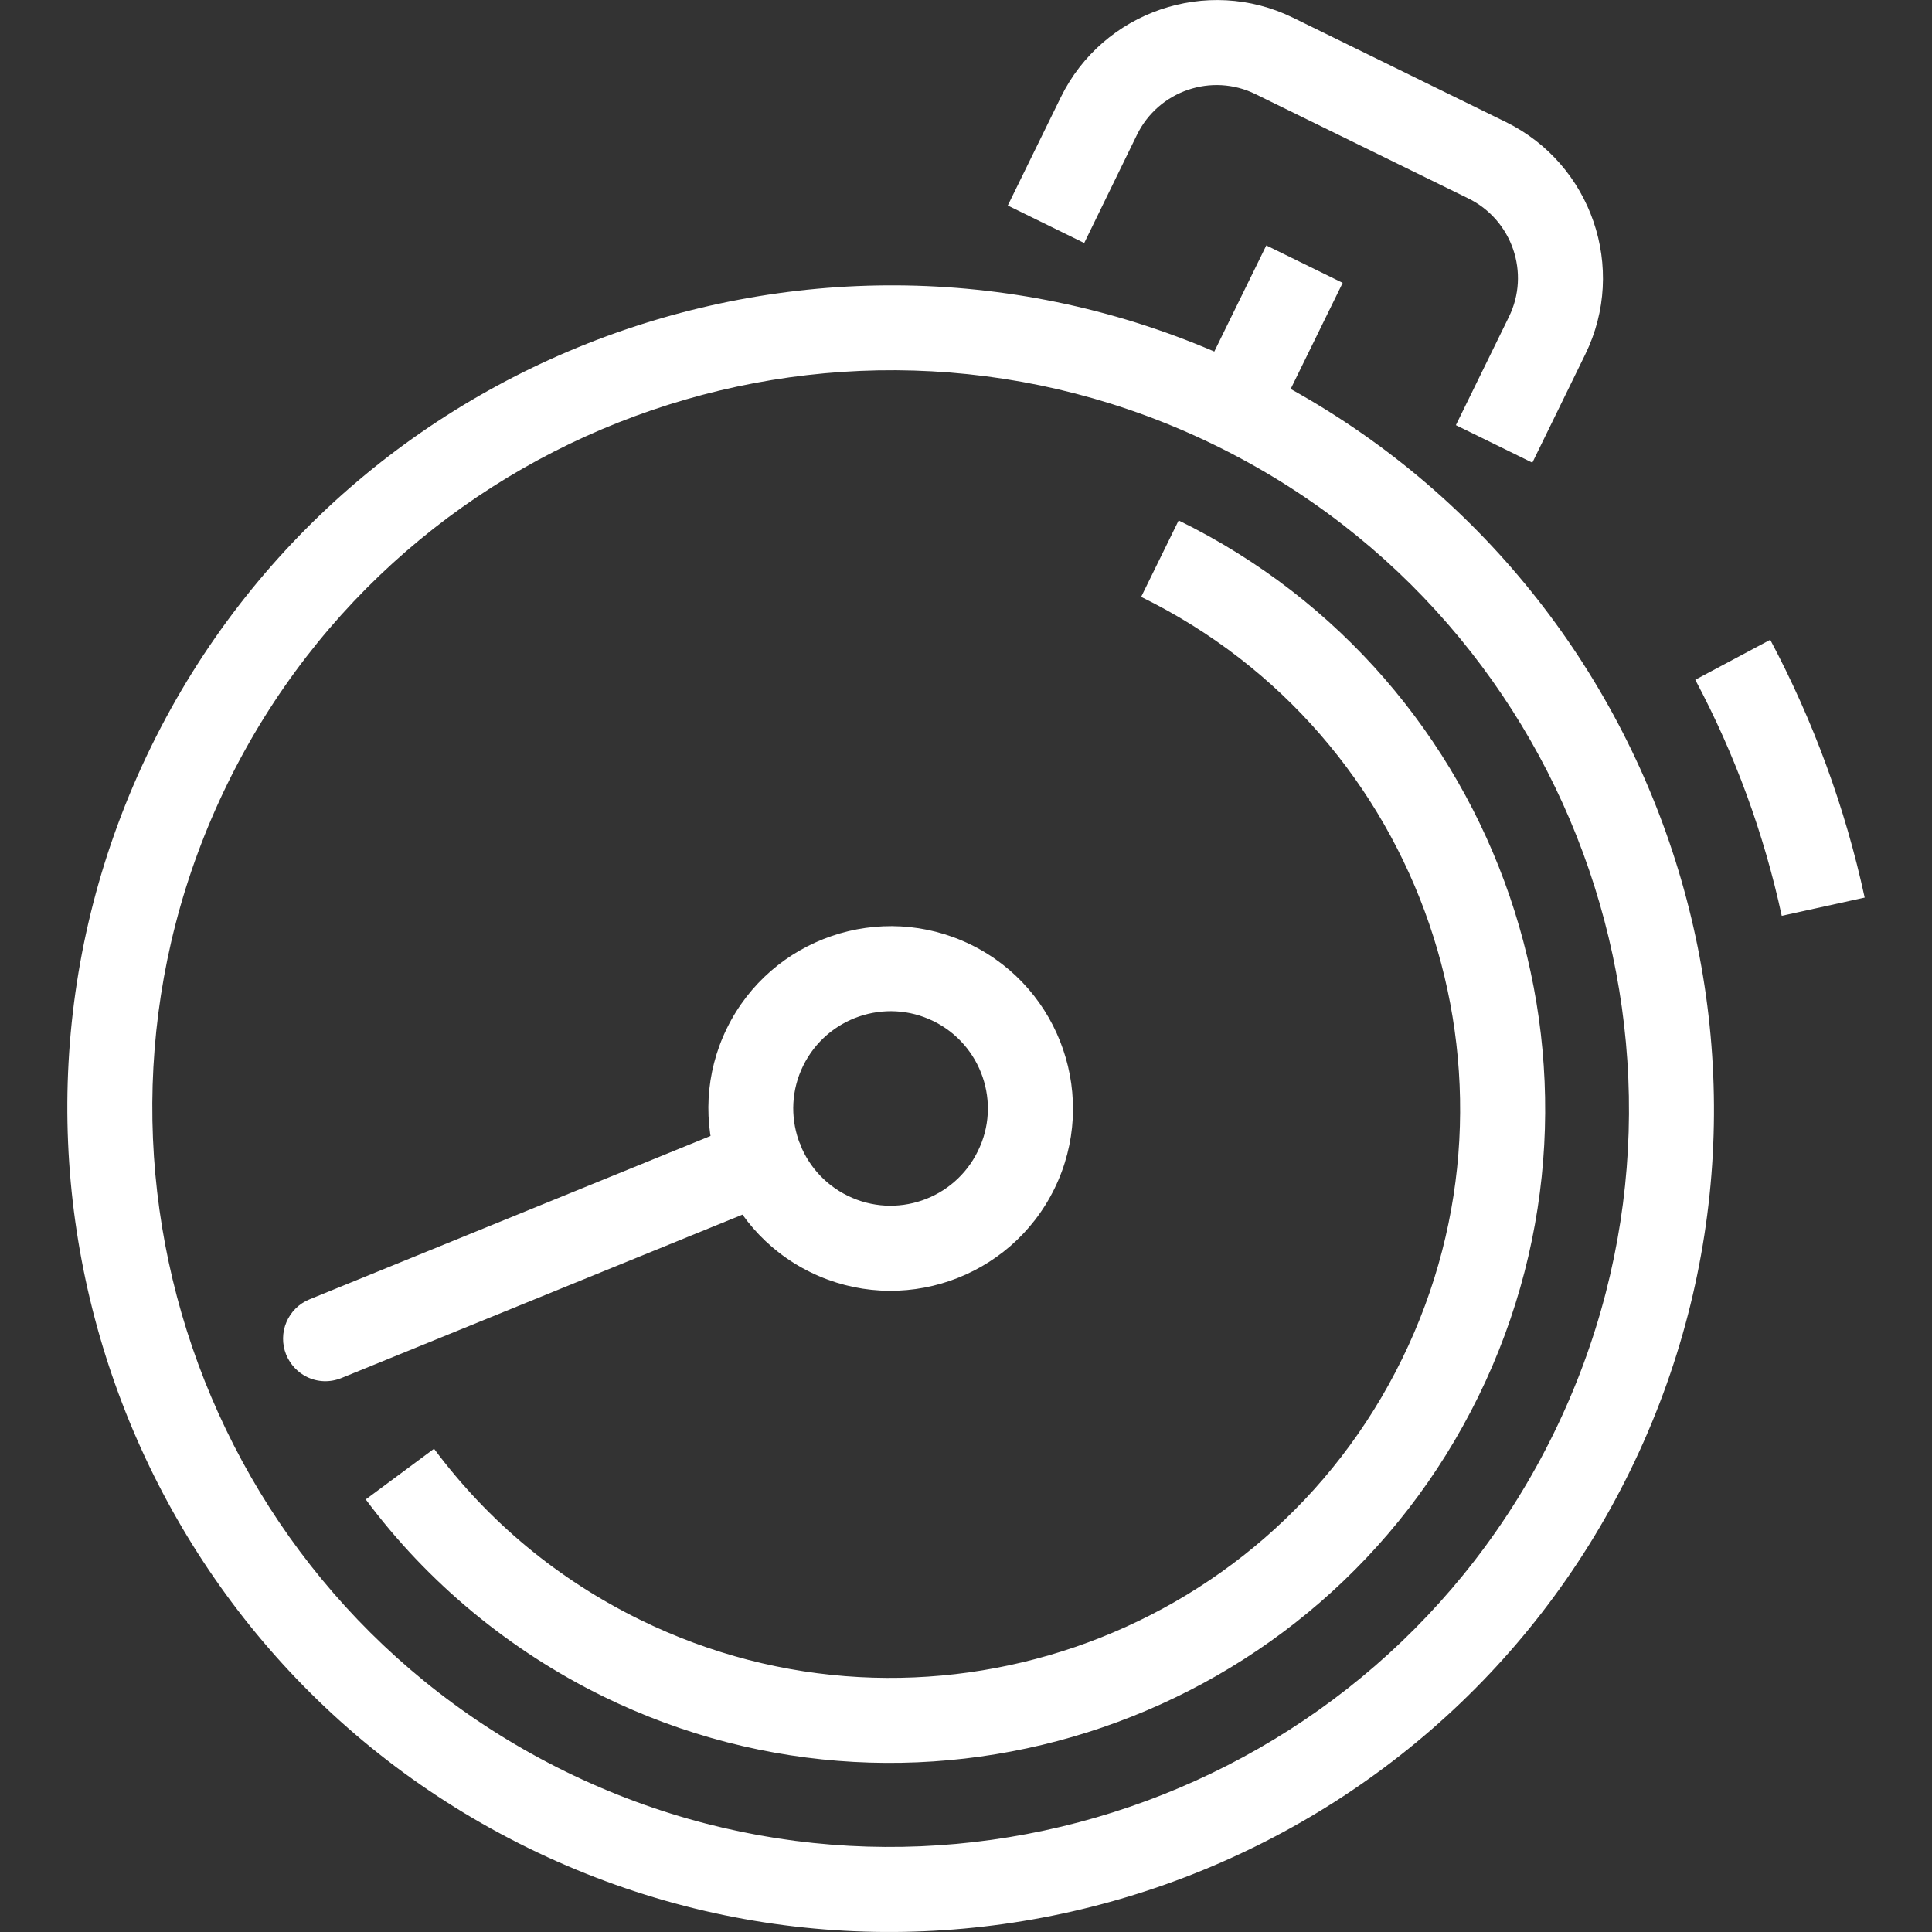 <!-- Generated by IcoMoon.io -->
<svg version="1.1" xmlns="http://www.w3.org/2000/svg" width="32" height="32" viewBox="0 0 32 32" fill="#fff"><rect x="0" y="0" width="32" height="32" fill="#333333" stroke="none"/><title>chrono</title>
<path d="M25.38 7.663l-1.266-0.621 0.878-1.793c0.357-0.725 0.055-1.606-0.673-1.963l-3.524-1.727c-0.725-0.357-1.606-0.056-1.963 0.673l-0.874 1.793-1.266-0.621 0.878-1.793c0.697-1.422 2.424-2.015 3.846-1.318l3.524 1.727c1.422 0.697 2.015 2.424 1.318 3.847l-0.878 1.797zM8.752 30.61c-6.753-3.309-9.556-11.494-6.247-18.247s11.494-9.556 18.247-6.247 9.556 11.494 6.247 18.247c-3.309 6.753-11.494 9.556-18.247 6.247zM20.132 7.378c-6.056-2.966-13.399-0.454-16.364 5.602s-0.454 13.395 5.602 16.364 13.399 0.454 16.364-5.602c2.969-6.056 0.454-13.399-5.602-16.364zM9.984 28.095c-1.547-0.76-2.907-1.887-3.926-3.26l1.131-0.839c0.902 1.21 2.050 2.164 3.416 2.834 4.672 2.289 10.332 0.35 12.618-4.322 2.289-4.672 0.35-10.332-4.322-12.622l0.621-1.266c5.369 2.629 7.596 9.136 4.967 14.505-2.633 5.373-9.139 7.599-14.505 4.97zM13.424 21.072c-1.495-0.732-2.116-2.546-1.384-4.041s2.546-2.116 4.041-1.384c1.495 0.732 2.116 2.546 1.384 4.041-0.735 1.498-2.546 2.116-4.041 1.384zM15.46 16.913c-0.798-0.392-1.765-0.059-2.157 0.739s-0.059 1.765 0.739 2.154c0.798 0.392 1.765 0.059 2.154-0.739 0.395-0.794 0.062-1.762-0.735-2.154zM5.083 22.806c-0.149-0.073-0.274-0.201-0.343-0.368-0.146-0.361 0.028-0.77 0.385-0.916l7.218-2.941c0.361-0.149 0.77 0.024 0.919 0.385 0.146 0.361-0.028 0.77-0.385 0.916l-7.218 2.941c-0.194 0.080-0.402 0.069-0.576-0.017zM19.811 6.438l1.163-2.373 1.265 0.62-1.163 2.373-1.265-0.62zM29.511 15.168c-0.295-1.363-0.777-2.678-1.432-3.909l1.242-0.662c0.715 1.346 1.242 2.782 1.564 4.27l-1.373 0.302z"></path>
</svg>
